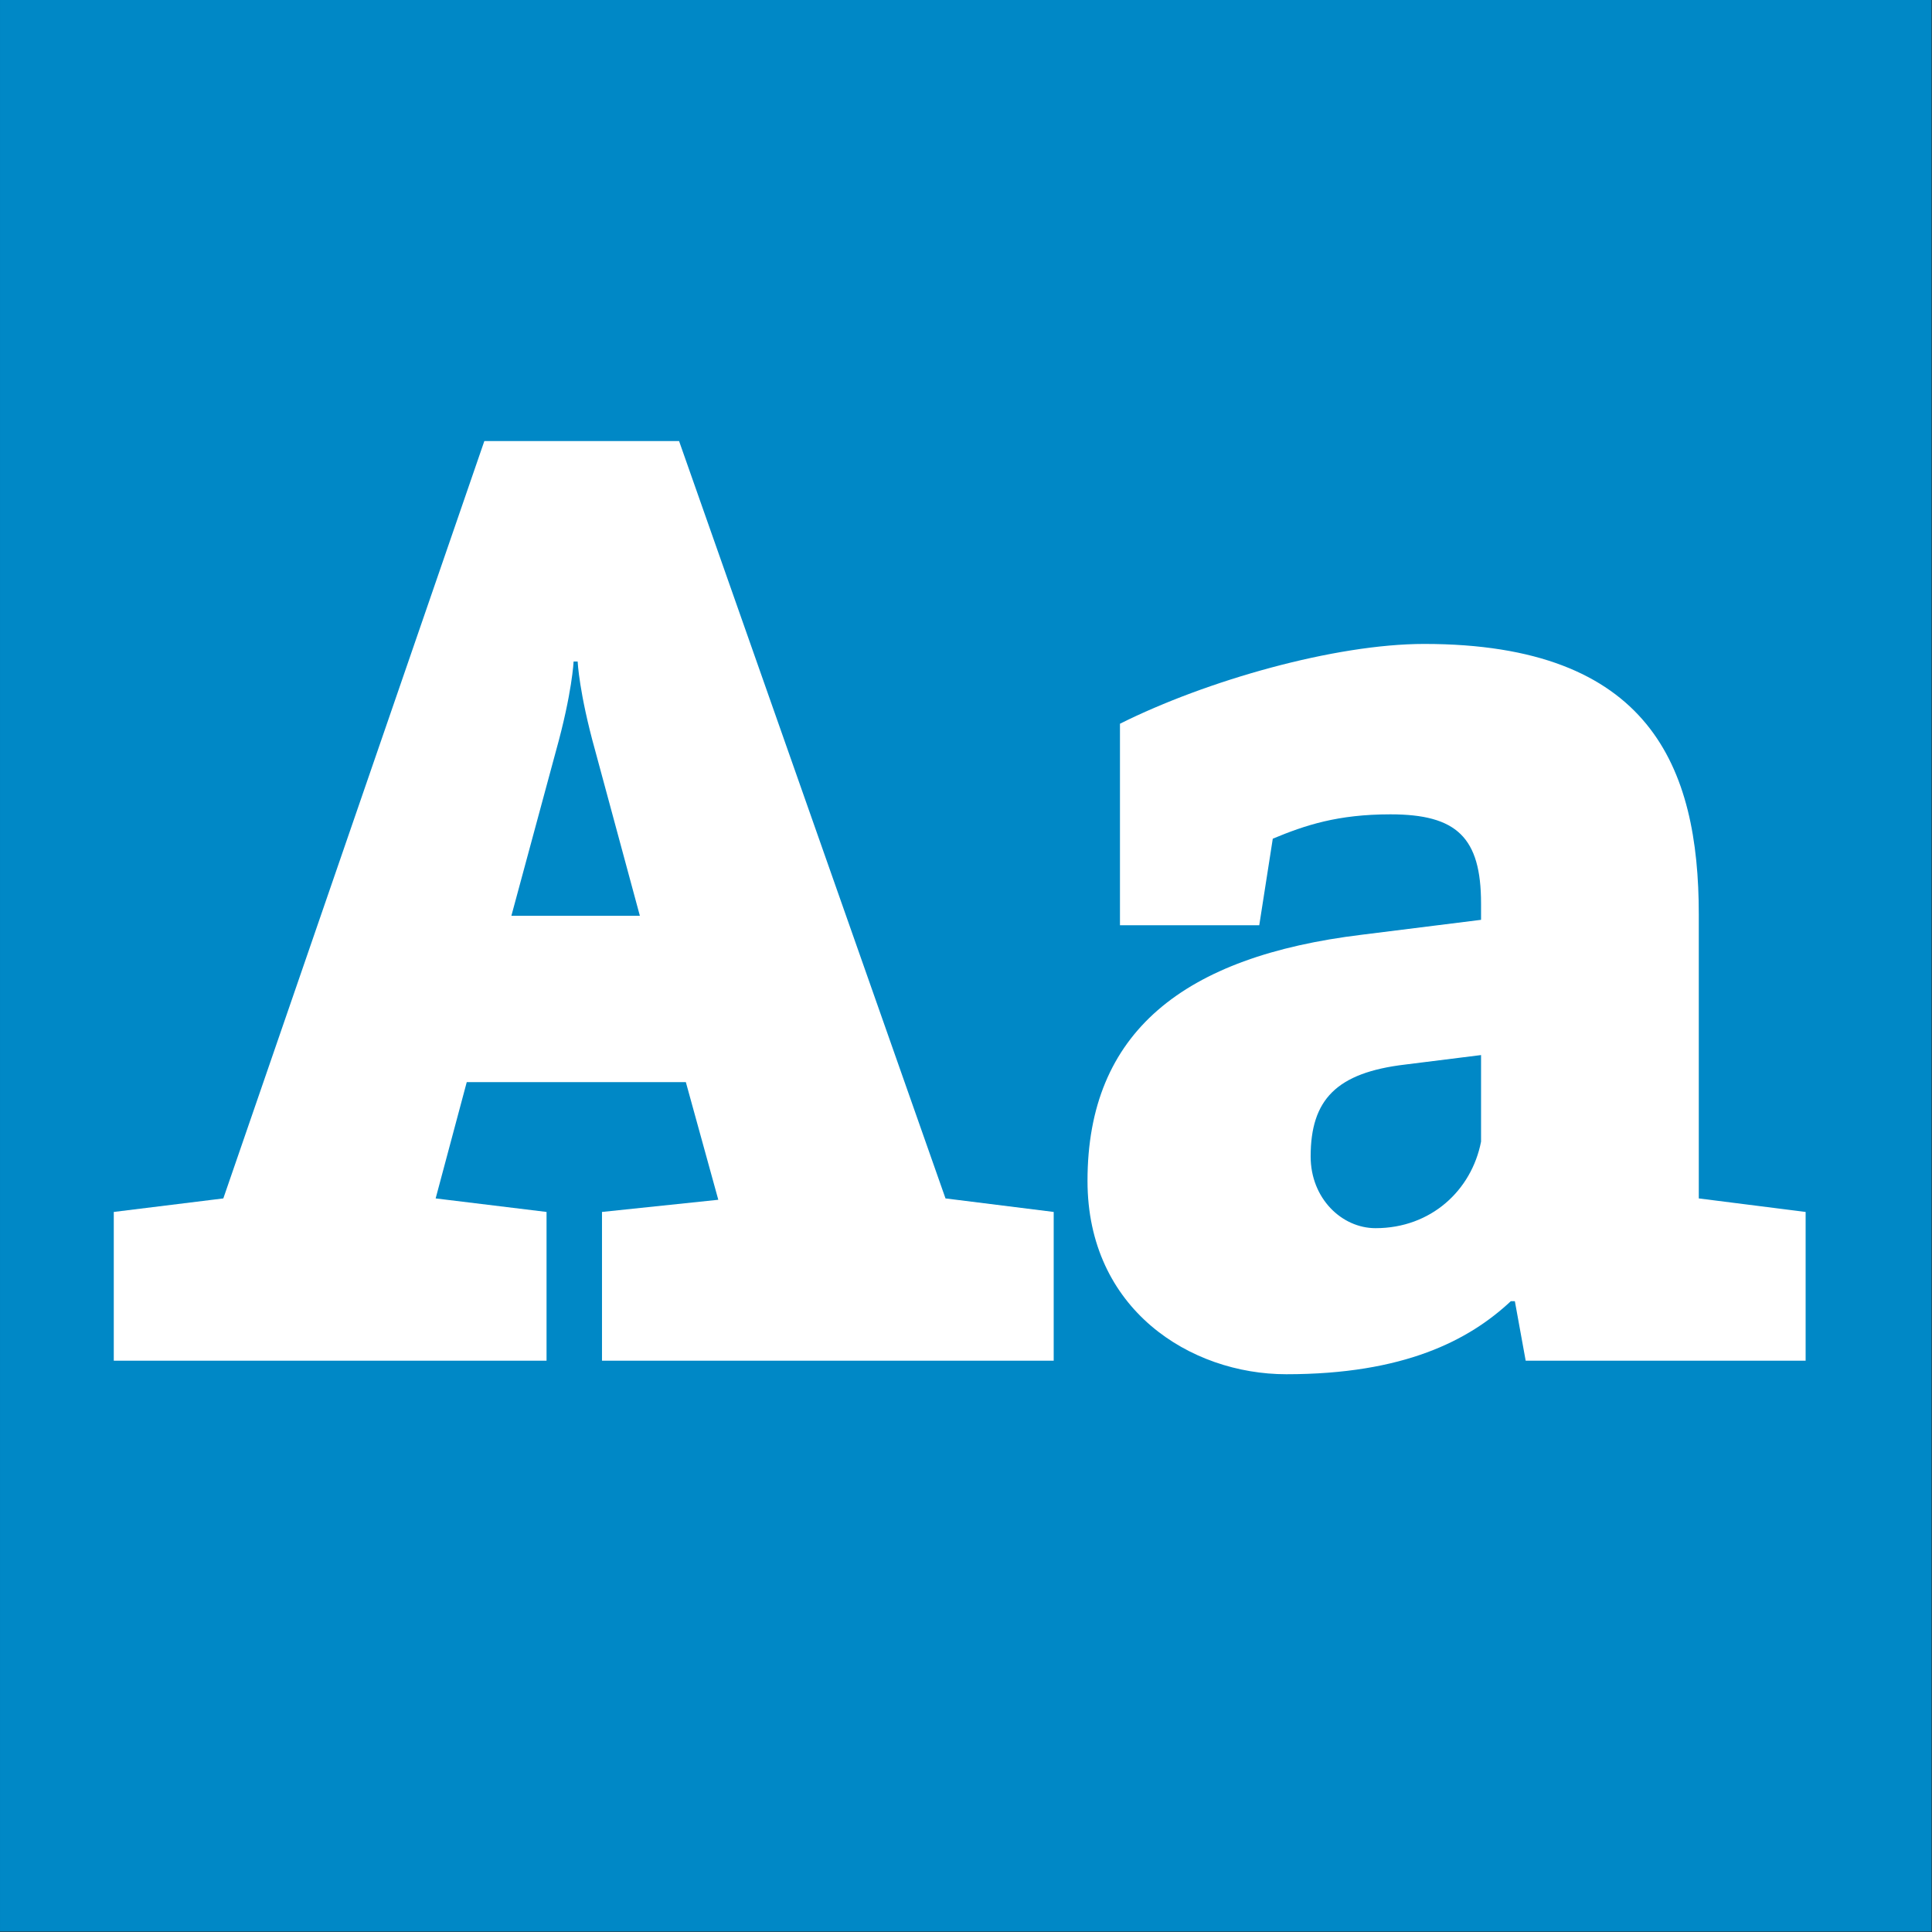 <?xml version="1.0" standalone="no"?>
<!DOCTYPE svg PUBLIC "-//W3C//DTD SVG 1.1//EN" "http://www.w3.org/Graphics/SVG/1.1/DTD/svg11.dtd">
<svg width="100%" height="100%" viewBox="0 0 400 400" version="1.1" xmlns="http://www.w3.org/2000/svg" xmlns:xlink="http://www.w3.org/1999/xlink" xml:space="preserve" style="fill-rule:evenodd;clip-rule:evenodd;stroke-linejoin:round;stroke-miterlimit:1.414;">
    <rect x="0" y="0" width="400" height="400" fill="#333333" stroke="none"/>
    <g id="Layer1">
        <g transform="matrix(0.959,7.69253e-17,7.69253e-17,0.645,5.755,1.935)">
            <rect x="-6" y="-3" width="417" height="620" style="fill:rgb(0,136,198);"/>
        </g>
        <g transform="matrix(1,0,0,1,-122.719,85.12)">
            <path d="M247.355,196.6L340.875,196.6L340.875,165.8L318.475,163L263.315,6.2L222.995,6.2L168.955,163L146.275,165.8L146.275,196.6L235.875,196.6L235.875,165.8L212.915,163L219.355,138.92L264.715,138.92L271.435,163.28L247.355,165.8L247.355,196.6ZM245.955,70.32L255.195,104.48L228.595,104.48L237.835,70.32C241.195,58.28 241.475,51.84 241.475,51.84L242.315,51.84C242.315,51.84 242.595,58.28 245.955,70.32Z" style="fill:white;fill-rule:nonzero;"/>
            <path d="M438.595,196.6L496.555,196.6L496.555,165.8L474.435,163L474.435,104.2C474.435,73.68 464.355,48.2 417.595,48.2C399.115,48.2 372.515,55.76 354.595,64.72L354.595,106.44L383.435,106.44L386.235,88.52C392.955,85.72 399.675,83.48 410.595,83.48C424.315,83.48 429.355,88.24 429.355,101.96L429.355,105.32L404.715,108.4C367.755,112.88 347.875,128.56 347.875,159.36C347.875,185.96 369.155,199.4 389.035,199.4C413.395,199.4 426.835,192.4 435.515,184.28L436.355,184.28L438.595,196.6ZM429.355,133.32L429.355,151.24C427.395,161.32 418.995,169.16 407.515,169.16C400.515,169.16 394.075,163 394.075,154.32C394.075,142.56 399.395,136.96 413.675,135.28L429.355,133.32Z" style="fill:white;fill-rule:nonzero;"/>
        </g>
    </g>
</svg>
